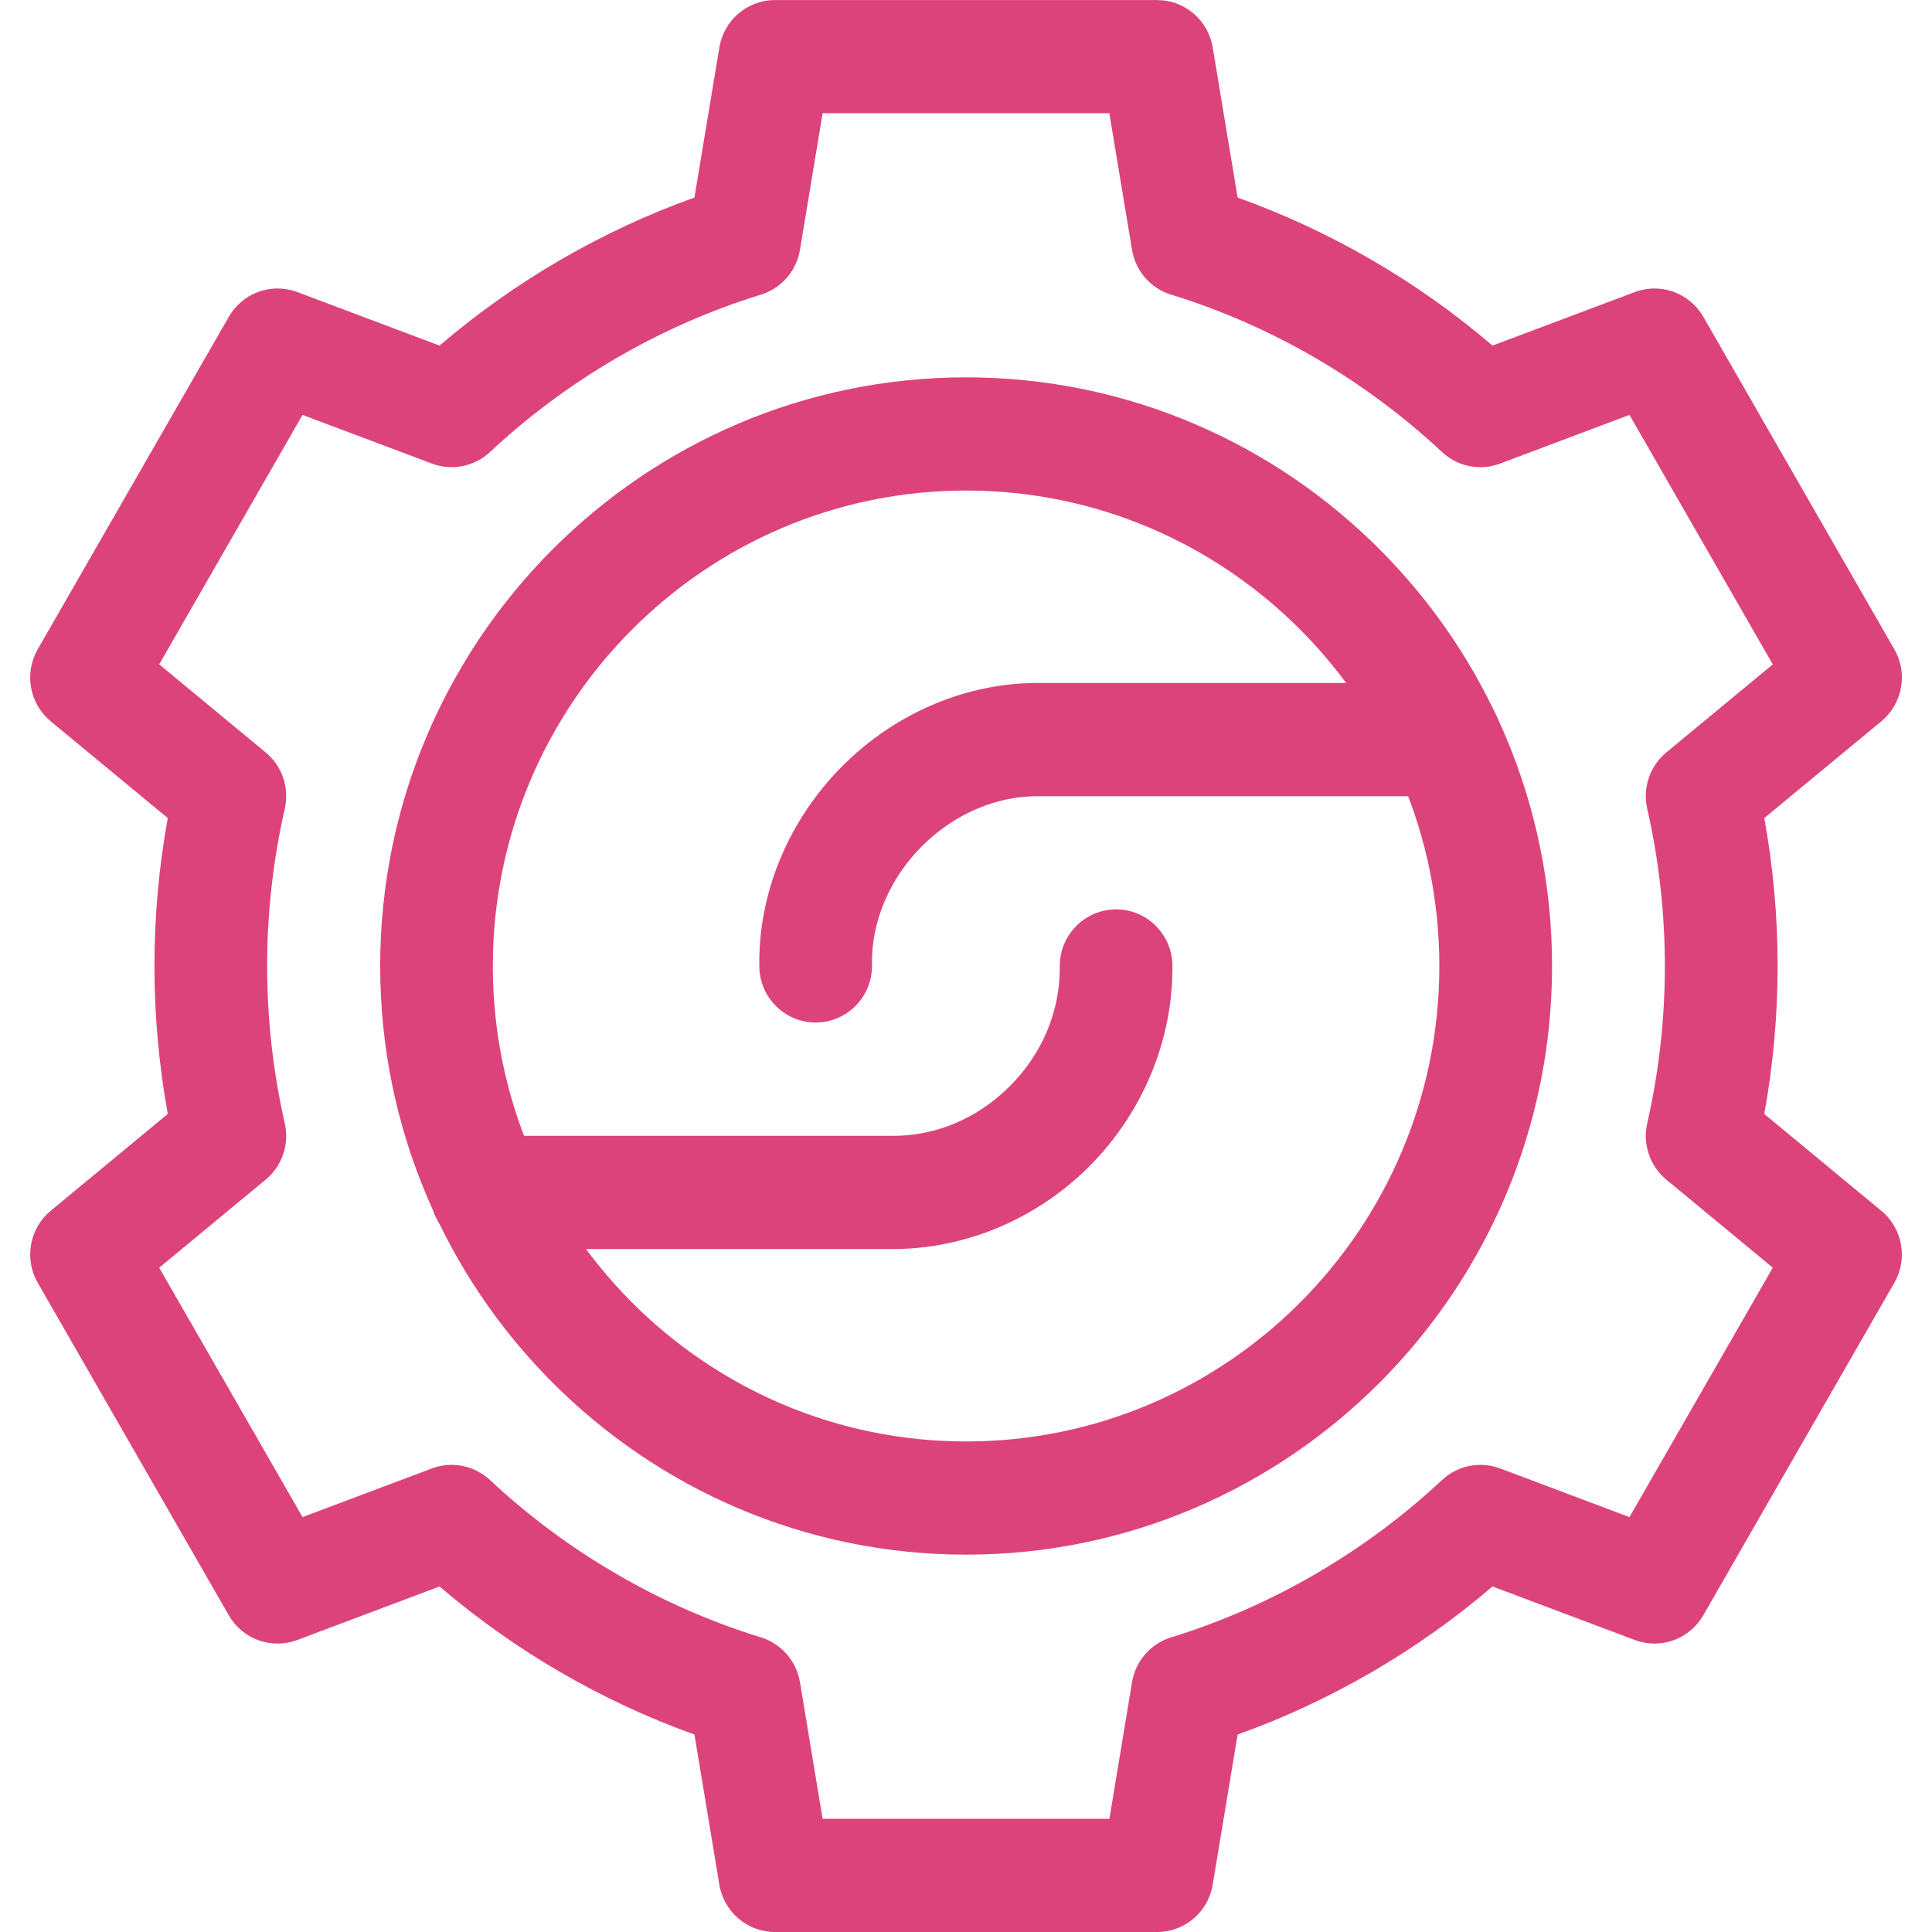 <svg width="32" height="32" viewBox="0 0 32 32" fill="none" xmlns="http://www.w3.org/2000/svg">
<path d="M19.165 32H12.835C12.379 32 11.99 31.669 11.915 31.217L11.502 28.729C9.967 28.18 8.526 27.343 7.28 26.277L4.925 27.163C4.497 27.324 4.017 27.151 3.789 26.754L0.625 21.247C0.397 20.85 0.488 20.345 0.84 20.054L2.779 18.45C2.633 17.645 2.558 16.823 2.558 16C2.558 15.177 2.632 14.355 2.779 13.55L0.84 11.947C0.488 11.655 0.397 11.151 0.625 10.754L3.79 5.247C4.018 4.85 4.498 4.677 4.925 4.838L7.28 5.724C8.526 4.658 9.967 3.821 11.502 3.272L11.915 0.784C11.991 0.332 12.379 0.001 12.836 0.001H19.165C19.621 0.001 20.011 0.332 20.086 0.784L20.499 3.272C22.034 3.821 23.475 4.658 24.721 5.724L27.076 4.838C27.504 4.677 27.984 4.85 28.212 5.247L31.376 10.754C31.605 11.151 31.513 11.655 31.161 11.947L29.222 13.55C29.369 14.356 29.443 15.177 29.443 16C29.443 16.821 29.369 17.643 29.222 18.451L31.161 20.055C31.513 20.346 31.604 20.85 31.376 21.247L28.212 26.754C27.983 27.151 27.504 27.324 27.076 27.163L24.721 26.277C23.475 27.343 22.034 28.18 20.499 28.729L20.086 31.217C20.011 31.669 19.622 32 19.165 32H19.165ZM13.626 30.125H18.375L18.75 27.863C18.808 27.512 19.058 27.225 19.397 27.12C21.055 26.61 22.606 25.709 23.884 24.514C24.143 24.272 24.516 24.198 24.847 24.322L26.989 25.128L29.363 20.997L27.6 19.539C27.328 19.314 27.204 18.952 27.283 18.607C27.477 17.753 27.576 16.877 27.575 16.001C27.575 15.122 27.477 14.245 27.283 13.395C27.204 13.049 27.327 12.687 27.6 12.462L29.363 11.004L26.989 6.872L24.847 7.678C24.516 7.803 24.143 7.729 23.884 7.487C22.606 6.292 21.055 5.39 19.397 4.88C19.058 4.776 18.808 4.488 18.75 4.138L18.374 1.875H13.625L13.25 4.138C13.192 4.488 12.942 4.776 12.603 4.88C10.945 5.391 9.394 6.292 8.116 7.487C7.857 7.728 7.485 7.803 7.153 7.678L5.011 6.872L2.637 11.004L4.4 12.462C4.673 12.687 4.796 13.049 4.717 13.395C4.523 14.245 4.425 15.121 4.425 16C4.425 16.88 4.523 17.756 4.717 18.606C4.796 18.952 4.673 19.314 4.4 19.539L2.637 20.997L5.011 25.128L7.153 24.322C7.484 24.198 7.857 24.272 8.116 24.514C9.394 25.709 10.945 26.61 12.603 27.12C12.942 27.225 13.192 27.512 13.25 27.863L13.625 30.125H13.626Z" fill="#DD437B"/>
<path d="M16.002 25.75C10.65 25.75 6.297 21.376 6.297 16C6.297 10.624 10.65 6.25 16.002 6.25C21.353 6.25 25.707 10.624 25.707 16C25.707 21.376 21.353 25.75 16.002 25.75ZM16.002 8.125C11.679 8.125 8.163 11.658 8.163 16C8.163 20.343 11.679 23.875 16.002 23.875C20.324 23.875 23.84 20.343 23.84 16C23.84 11.658 20.324 8.125 16.002 8.125Z" fill="#DD437B"/>
<path d="M14.791 20.688C14.777 20.688 14.763 20.688 14.749 20.688H8.058C7.543 20.688 7.125 20.268 7.125 19.751C7.125 19.233 7.543 18.813 8.058 18.813H14.754C14.757 18.813 14.761 18.813 14.764 18.813C15.493 18.821 16.19 18.528 16.728 17.988C17.267 17.447 17.56 16.744 17.553 16.009C17.548 15.492 17.962 15.068 18.477 15.062C18.48 15.062 18.483 15.062 18.486 15.062C18.997 15.062 19.414 15.476 19.419 15.991C19.431 17.216 18.931 18.427 18.047 19.314C17.175 20.189 15.991 20.688 14.791 20.688L14.791 20.688ZM13.509 16.936C13.002 16.936 12.586 16.527 12.577 16.016C12.554 14.802 13.054 13.591 13.949 12.692C14.842 11.794 16.046 11.293 17.25 11.313H23.938C24.453 11.313 24.872 11.733 24.872 12.251C24.872 12.768 24.453 13.188 23.938 13.188H17.242C17.236 13.188 17.231 13.188 17.224 13.188C16.52 13.174 15.808 13.477 15.268 14.018C14.73 14.558 14.429 15.274 14.443 15.981C14.453 16.498 14.043 16.926 13.528 16.936C13.522 16.936 13.516 16.936 13.51 16.936H13.509Z" fill="#DD437B"/>
</svg>
